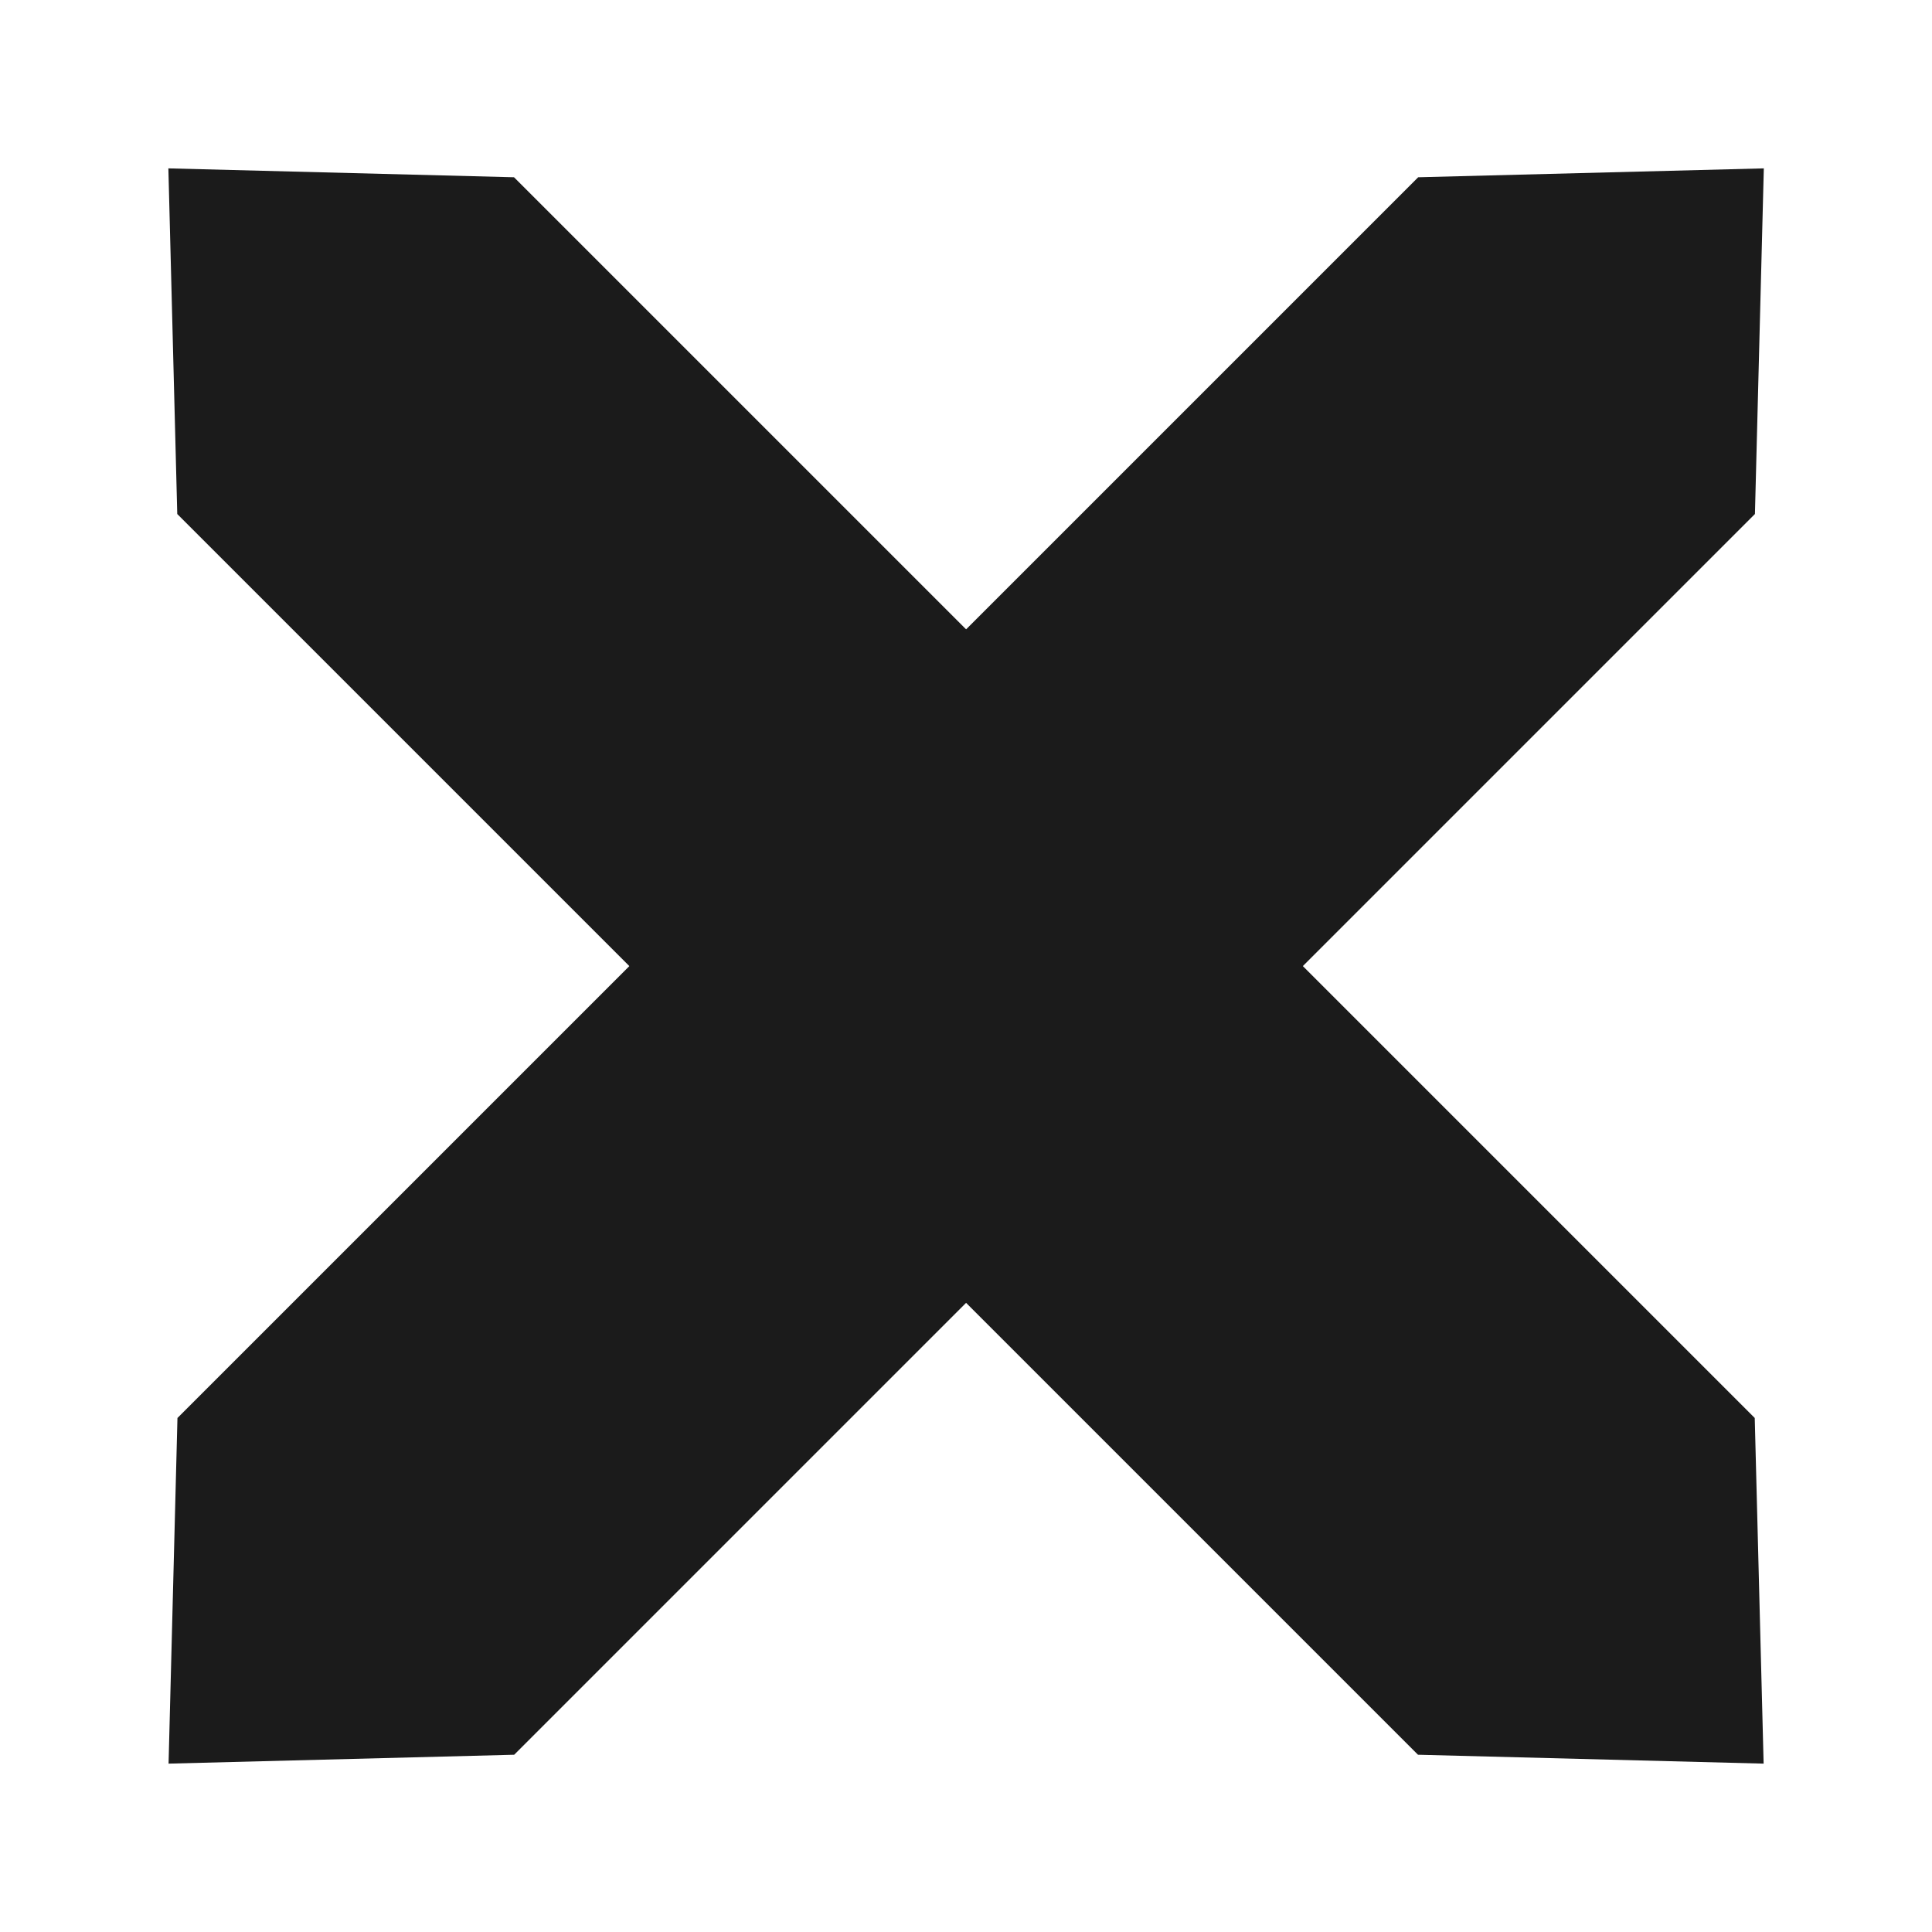 <svg width="20" height="20" viewBox="0 0 20 20" fill="none" xmlns="http://www.w3.org/2000/svg">
<path d="M14.681 1.835L18.259 1.743L18.167 5.321L5.323 18.165L1.745 18.257L1.837 14.679L14.681 1.835Z" fill="#1B1B1B"/>
<path d="M18.165 14.679L18.257 18.257L14.679 18.165L1.835 5.321L1.743 1.743L5.321 1.835L18.165 14.679Z" fill="#1B1B1B"/>
</svg>
